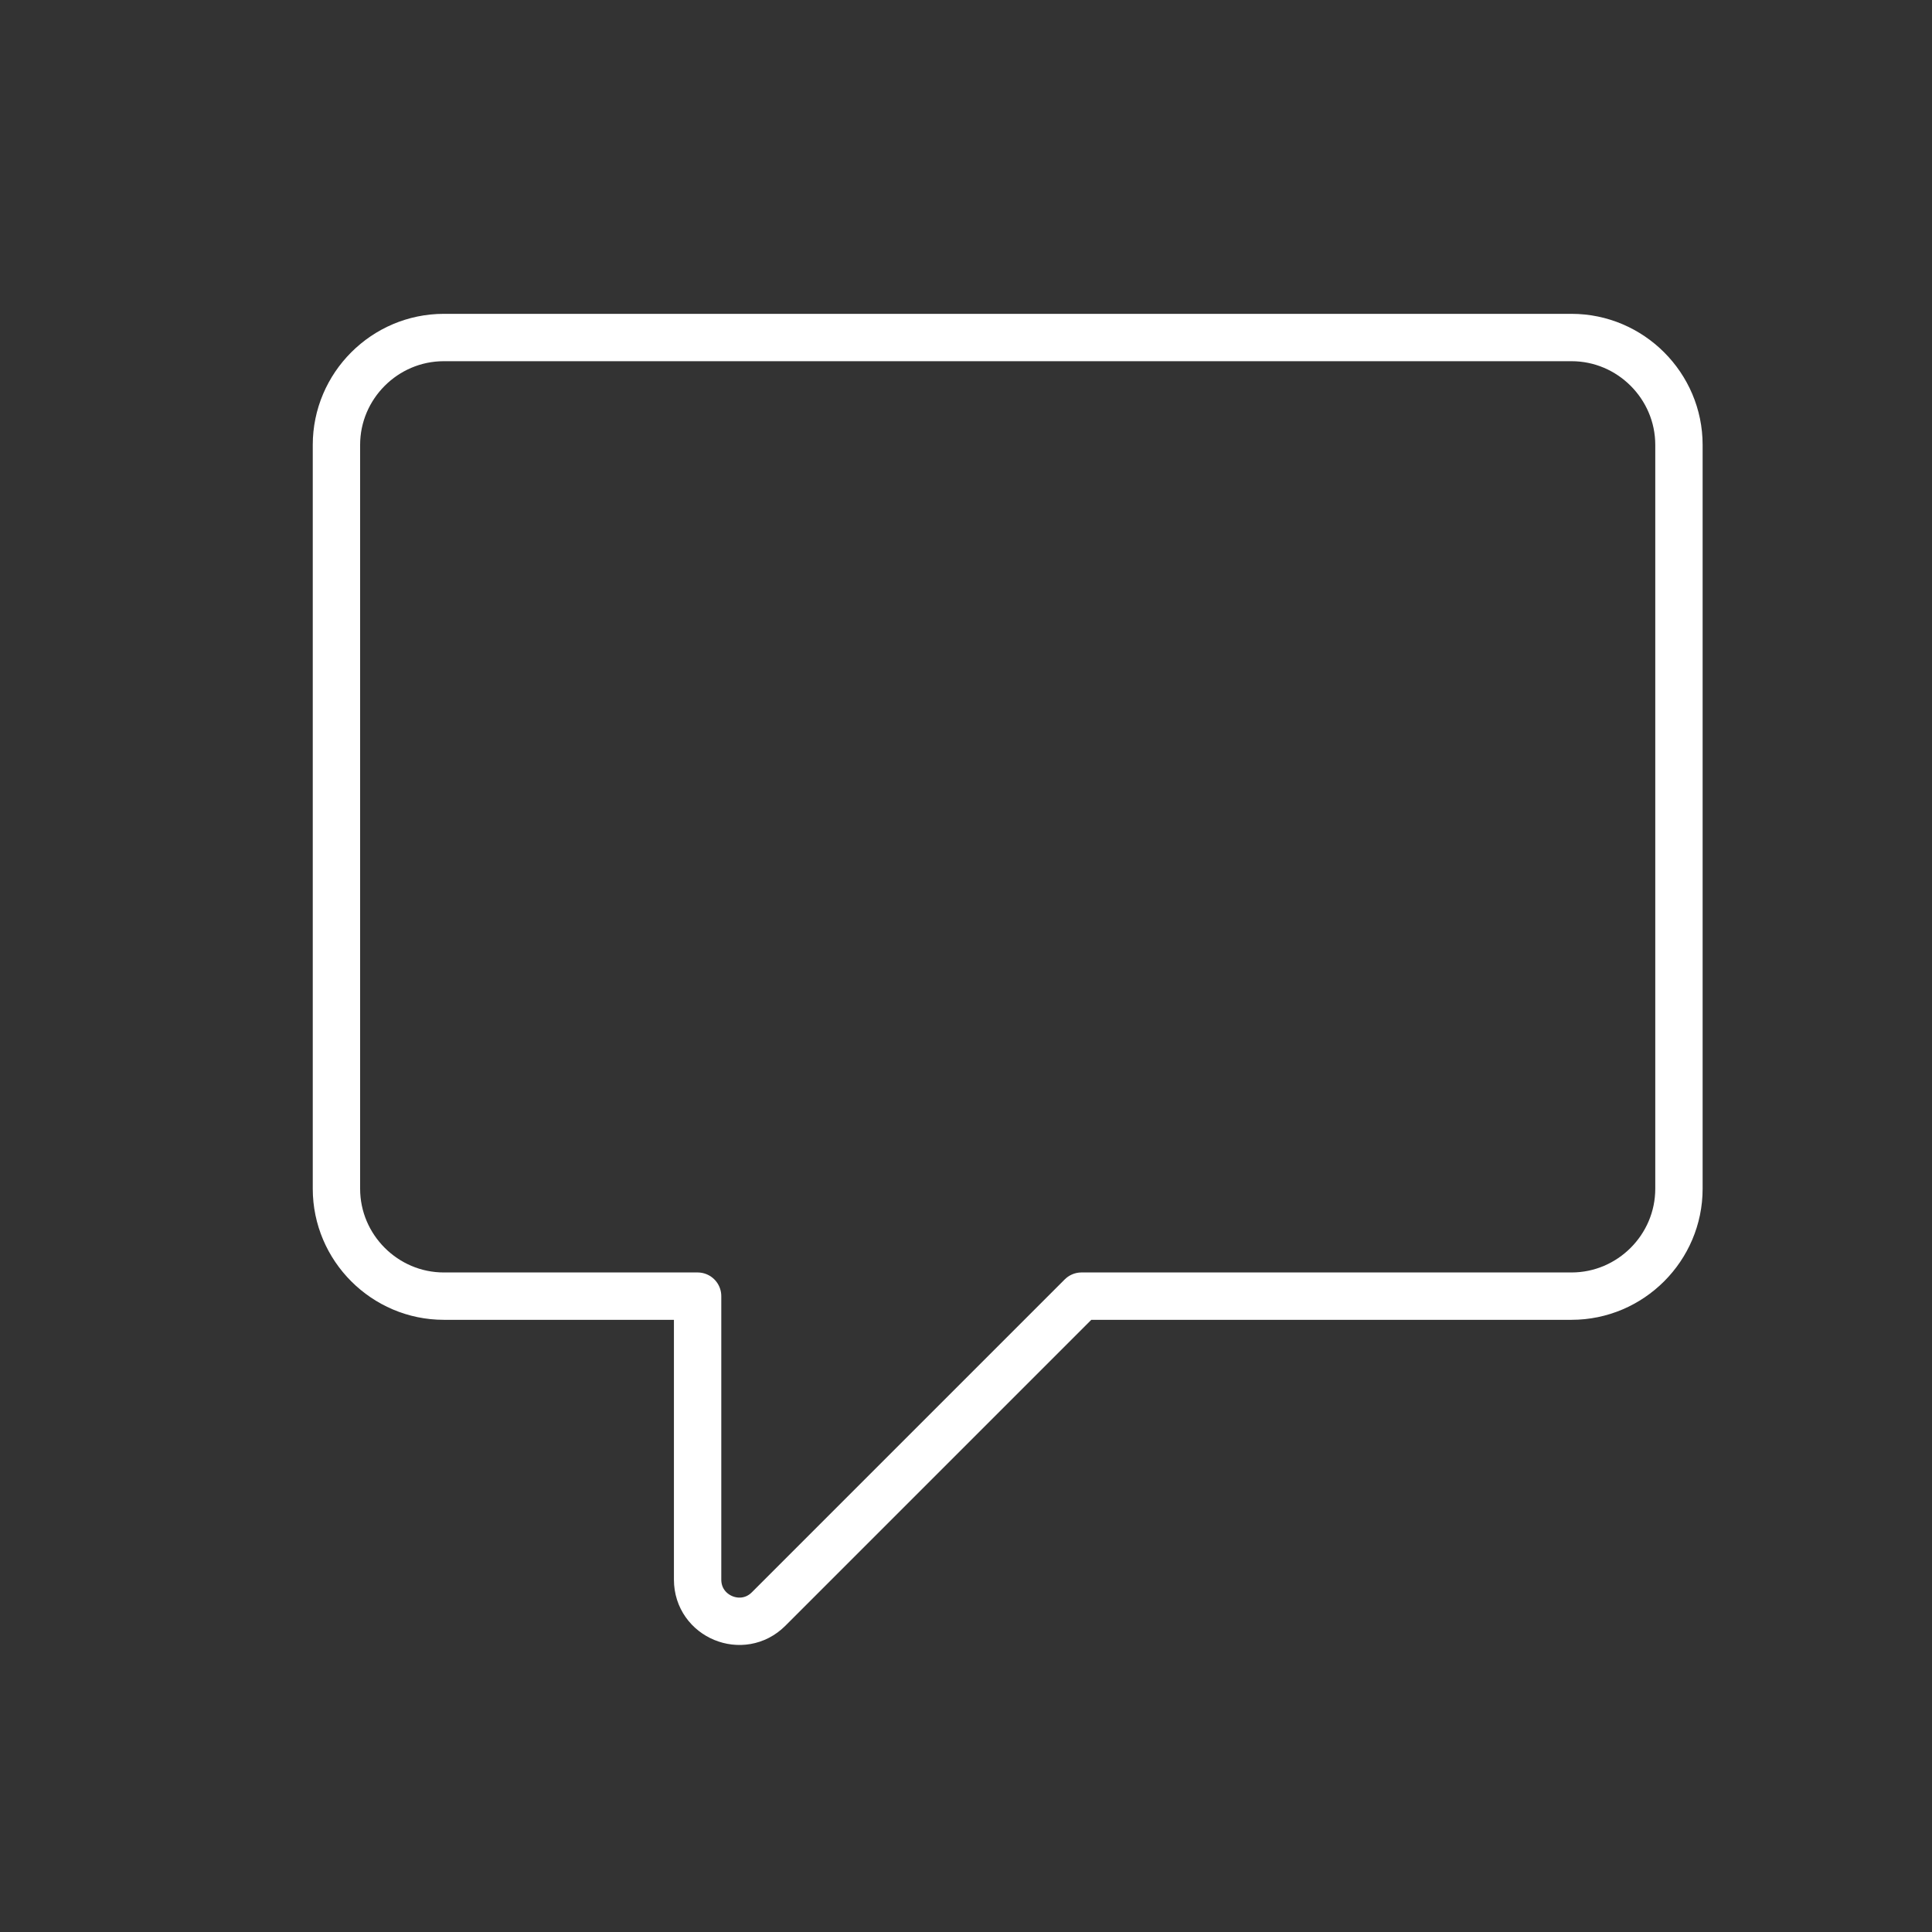 <?xml version="1.0" encoding="utf-8"?>
<!-- Generator: Adobe Illustrator 25.2.1, SVG Export Plug-In . SVG Version: 6.00 Build 0)  -->
<svg version="1.1" id="Ebene_1" xmlns="http://www.w3.org/2000/svg" xmlns:xlink="http://www.w3.org/1999/xlink" x="0px" y="0px"
	 viewBox="0 0 500 500" style="enable-background:new 0 0 500 500;" xml:space="preserve">
<rect x="0" y="0" width="500" height="500" fill="#333333" stroke="none"/>
<style type="text/css">
	.st0{fill:none;stroke:#FFFFFF;stroke-width:12.257;stroke-linecap:round;stroke-linejoin:round;stroke-miterlimit:10;}
</style>
<g>
	<g>
		<path class="st0" d="M406.71,87.35H114.86c-15.29,0-27.79,12.51-27.79,27.79v192.5c0,15.29,12.51,27.8,27.79,27.8h65.68v73.36
			c0,9.59,11.6,14.4,18.38,7.61l80.97-80.97h126.82c15.29,0,27.8-12.51,27.8-27.8v-192.5C434.51,99.86,422,87.35,406.71,87.35z"/>
	</g>
</g>
</svg>
